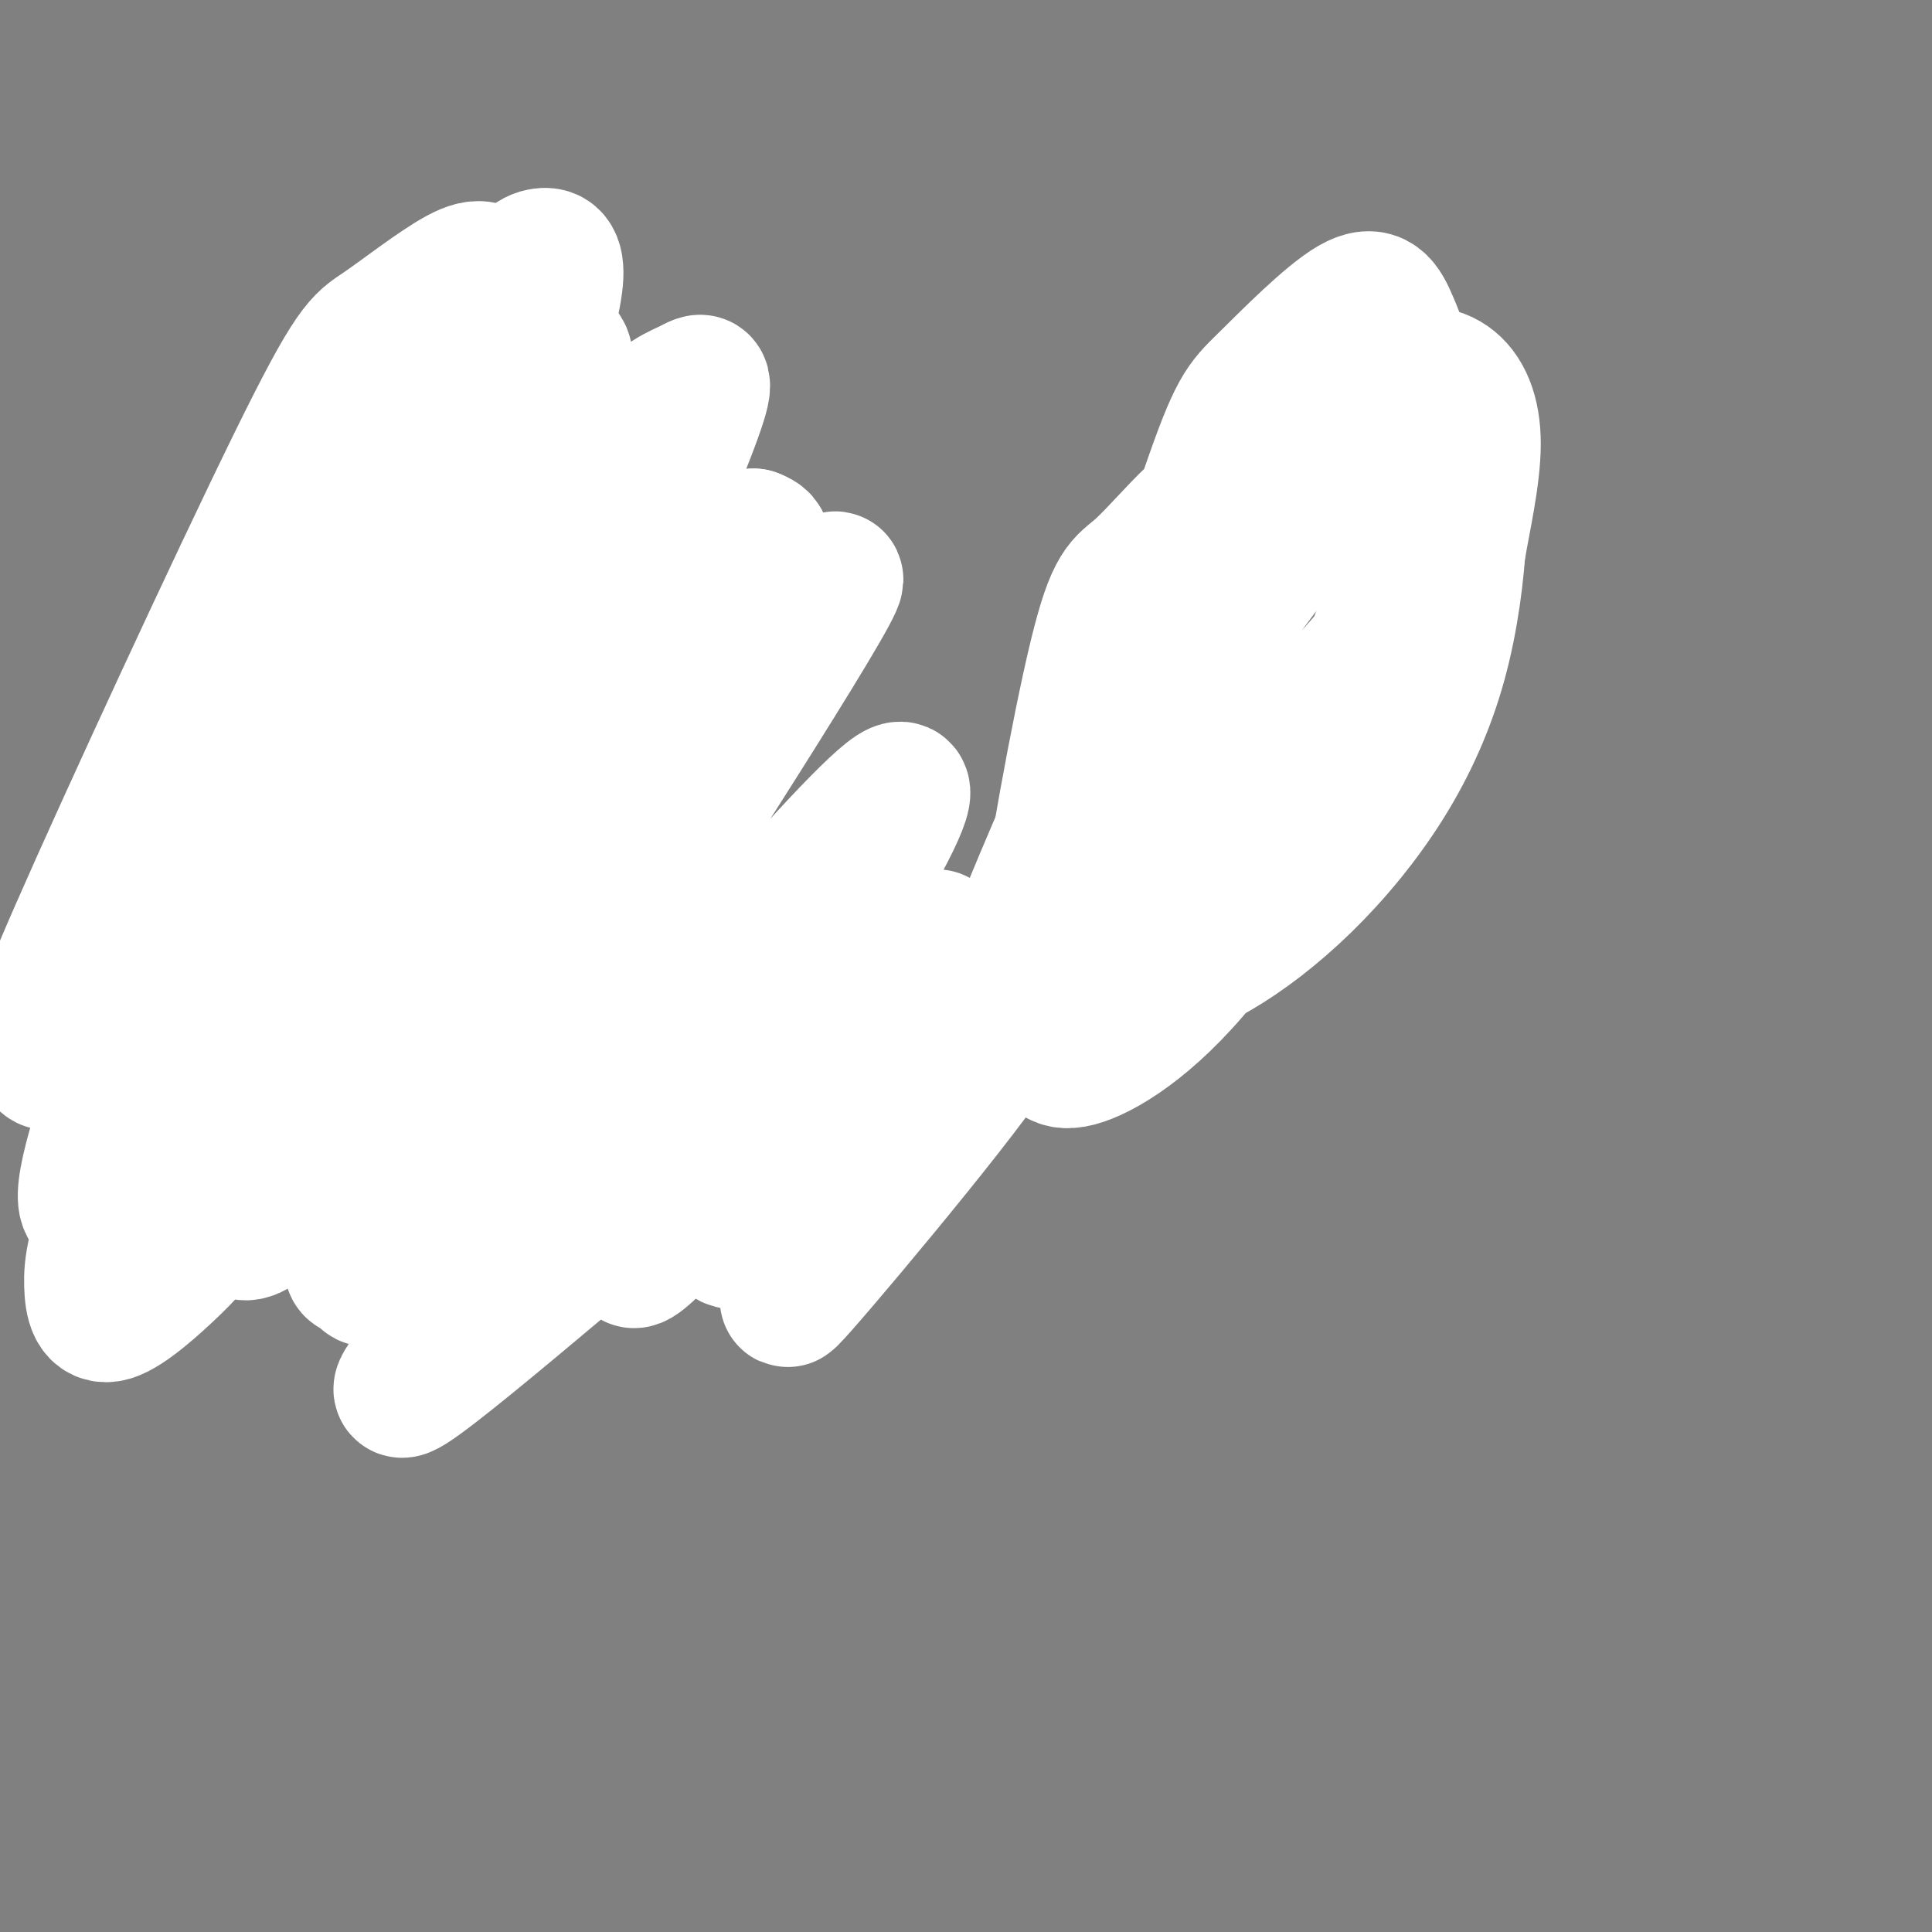 <svg viewBox='0 0 400 400' version='1.1' xmlns='http://www.w3.org/2000/svg' xmlns:xlink='http://www.w3.org/1999/xlink'><rect x="0" y="0" width="400" height="400" fill="#808080" stroke="none"/><g fill='none' stroke='#000000' stroke-width='3' stroke-linecap='round' stroke-linejoin='round'><path d='M111,71c-6.296,-2.409 -12.593,-4.818 -17,-4c-4.407,0.818 -6.925,4.863 -9,8c-2.075,3.137 -3.706,5.365 -5,12c-1.294,6.635 -2.252,17.677 -2,25c0.252,7.323 1.712,10.928 3,14c1.288,3.072 2.403,5.613 6,8c3.597,2.387 9.677,4.620 15,4c5.323,-0.620 9.891,-4.094 13,-6c3.109,-1.906 4.760,-2.244 7,-8c2.240,-5.756 5.069,-16.930 6,-24c0.931,-7.070 -0.034,-10.035 -1,-13'/><path d='M127,87c-1.089,-4.422 -3.311,-8.978 -5,-11c-1.689,-2.022 -2.844,-1.511 -4,-1'/><path d='M106,94c0.000,0.000 -1.000,-1.000 -1,-1'/><path d='M119,95c0.000,0.000 0.000,1.000 0,1'/><path d='M103,111c0.750,2.167 1.500,4.333 3,4c1.500,-0.333 3.750,-3.167 6,-6'/><path d='M83,123c0.000,0.000 -30.000,13.000 -30,13'/><path d='M46,132c-12.250,51.500 -24.500,103.000 -29,123c-4.500,20.000 -1.250,8.500 2,-3'/><path d='M19,252c0.333,-0.500 0.167,-0.250 0,0'/><path d='M56,141c2.578,10.200 5.156,20.400 7,34c1.844,13.600 2.956,30.600 3,37c0.044,6.400 -0.978,2.200 -2,-2'/><path d='M49,169c0.000,0.000 13.000,44.000 13,44'/><path d='M43,210c0.000,0.000 20.000,7.000 20,7'/><path d='M19,251c2.798,2.173 5.595,4.345 10,6c4.405,1.655 10.417,2.792 21,2c10.583,-0.792 25.738,-3.512 35,-6c9.262,-2.488 12.631,-4.744 16,-7'/><path d='M43,229c2.500,-2.167 5.000,-4.333 19,-6c14.000,-1.667 39.500,-2.833 65,-4'/><path d='M130,217c0.000,0.000 -6.000,26.000 -6,26'/><path d='M120,218c0.244,12.689 0.489,25.378 -3,29c-3.489,3.622 -10.711,-1.822 -10,-4c0.711,-2.178 9.356,-1.089 18,0'/><path d='M135,218c-5.839,0.262 -11.679,0.524 -3,0c8.679,-0.524 31.875,-1.833 43,-2c11.125,-0.167 10.179,0.810 10,2c-0.179,1.190 0.411,2.595 1,4'/><path d='M186,222c-0.778,5.644 -3.222,17.756 -5,23c-1.778,5.244 -2.889,3.622 -4,2'/><path d='M152,234c1.422,4.267 2.844,8.533 5,11c2.156,2.467 5.044,3.133 8,3c2.956,-0.133 5.978,-1.067 9,-2'/><path d='M125,239c0.000,0.000 29.000,-4.000 29,-4'/><path d='M124,124c0.000,0.000 33.000,19.000 33,19'/><path d='M158,150c0.000,0.000 -13.000,56.000 -13,56'/><path d='M144,156c0.000,0.000 -12.000,36.000 -12,36'/><path d='M145,173c0.000,0.000 -9.000,37.000 -9,37'/><path d='M286,82c-1.016,-3.781 -2.032,-7.562 -7,-7c-4.968,0.562 -13.888,5.466 -19,12c-5.112,6.534 -6.416,14.697 -5,22c1.416,7.303 5.554,13.744 9,18c3.446,4.256 6.202,6.326 12,8c5.798,1.674 14.638,2.951 21,0c6.362,-2.951 10.246,-10.129 12,-15c1.754,-4.871 1.377,-7.436 1,-10'/><path d='M310,110c-0.867,-5.111 -3.533,-12.889 -7,-17c-3.467,-4.111 -7.733,-4.556 -12,-5'/><path d='M264,97c0.000,0.000 1.000,0.000 1,0'/><path d='M280,94c0.000,0.000 -1.000,1.000 -1,1'/><path d='M267,108c1.333,2.500 2.667,5.000 5,5c2.333,0.000 5.667,-2.500 9,-5'/><path d='M261,129c-3.733,-0.156 -7.467,-0.311 -9,-1c-1.533,-0.689 -0.867,-1.911 -2,3c-1.133,4.911 -4.067,15.956 -7,27'/><path d='M243,158c-2.167,8.833 -4.083,17.417 -6,26'/><path d='M240,163c8.167,12.250 16.333,24.500 19,29c2.667,4.500 -0.167,1.250 -3,-2'/><path d='M237,175c0.000,0.000 17.000,21.000 17,21'/><path d='M241,186c0.000,0.000 -28.000,22.000 -28,22'/></g>
<g fill='none' stroke='#FFFFFF' stroke-width='28' stroke-linecap='round' stroke-linejoin='round'><path d='M267,107c-2.594,-2.082 -5.189,-4.164 -8,-5c-2.811,-0.836 -5.840,-0.425 -10,3c-4.160,3.425 -9.452,9.864 -13,13c-3.548,3.136 -5.354,2.968 -9,18c-3.646,15.032 -9.133,45.262 -11,61c-1.867,15.738 -0.114,16.982 1,19c1.114,2.018 1.587,4.809 7,3c5.413,-1.809 15.765,-8.217 27,-23c11.235,-14.783 23.354,-37.941 30,-53c6.646,-15.059 7.818,-22.019 9,-31c1.182,-8.981 2.374,-19.982 2,-28c-0.374,-8.018 -2.314,-13.053 -4,-17c-1.686,-3.947 -3.119,-6.808 -8,-4c-4.881,2.808 -13.211,11.284 -18,16c-4.789,4.716 -6.037,5.671 -12,23c-5.963,17.329 -16.642,51.031 -21,69c-4.358,17.969 -2.397,20.206 0,23c2.397,2.794 5.229,6.145 9,7c3.771,0.855 8.482,-0.788 14,-4c5.518,-3.212 11.842,-7.995 18,-14c6.158,-6.005 12.151,-13.233 17,-21c4.849,-7.767 8.553,-16.073 11,-25c2.447,-8.927 3.635,-18.475 4,-26c0.365,-7.525 -0.094,-13.026 -3,-19c-2.906,-5.974 -8.259,-12.421 -13,-14c-4.741,-1.579 -8.871,1.711 -13,5'/><path d='M273,83c-5.339,3.950 -12.187,11.327 -19,21c-6.813,9.673 -13.591,21.644 -19,33c-5.409,11.356 -9.448,22.096 -12,31c-2.552,8.904 -3.616,15.971 -3,20c0.616,4.029 2.913,5.022 6,6c3.087,0.978 6.963,1.943 18,-5c11.037,-6.943 29.236,-21.795 39,-32c9.764,-10.205 11.092,-15.762 13,-21c1.908,-5.238 4.397,-10.155 5,-16c0.603,-5.845 -0.679,-12.616 -3,-17c-2.321,-4.384 -5.679,-6.381 -10,-6c-4.321,0.381 -9.604,3.140 -15,8c-5.396,4.860 -10.906,11.821 -16,19c-5.094,7.179 -9.773,14.576 -13,21c-3.227,6.424 -5.004,11.873 -6,16c-0.996,4.127 -1.213,6.931 1,8c2.213,1.069 6.855,0.404 9,1c2.145,0.596 1.793,2.455 10,-6c8.207,-8.455 24.972,-27.224 33,-37c8.028,-9.776 7.317,-10.561 8,-16c0.683,-5.439 2.758,-15.533 3,-21c0.242,-5.467 -1.349,-6.307 -4,-7c-2.651,-0.693 -6.360,-1.239 -11,1c-4.640,2.239 -10.210,7.263 -15,12c-4.790,4.737 -8.799,9.187 -17,25c-8.201,15.813 -20.592,42.988 -26,57c-5.408,14.012 -3.831,14.861 -2,16c1.831,1.139 3.915,2.570 6,4'/><path d='M233,198c5.094,-0.567 14.829,-3.984 27,-17c12.171,-13.016 26.777,-35.631 34,-48c7.223,-12.369 7.062,-14.491 8,-20c0.938,-5.509 2.974,-14.405 3,-21c0.026,-6.595 -1.960,-10.890 -5,-13c-3.040,-2.110 -7.135,-2.035 -12,0c-4.865,2.035 -10.500,6.030 -17,13c-6.500,6.970 -13.865,16.915 -21,27c-7.135,10.085 -14.038,20.310 -21,34c-6.962,13.690 -13.981,30.845 -21,48'/><path d='M90,140c6.169,-13.737 12.339,-27.475 16,-36c3.661,-8.525 4.814,-11.838 4,-19c-0.814,-7.162 -3.596,-18.172 -6,-24c-2.404,-5.828 -4.430,-6.474 -9,-4c-4.570,2.474 -11.684,8.068 -16,11c-4.316,2.932 -5.834,3.203 -18,28c-12.166,24.797 -34.979,74.121 -45,97c-10.021,22.879 -7.250,19.313 -7,21c0.250,1.687 -2.021,8.628 4,5c6.021,-3.628 20.335,-17.826 36,-39c15.665,-21.174 32.680,-49.325 43,-67c10.320,-17.675 13.944,-24.872 17,-33c3.056,-8.128 5.544,-17.185 6,-22c0.456,-4.815 -1.119,-5.388 -3,-5c-1.881,0.388 -4.069,1.735 -13,15c-8.931,13.265 -24.606,38.447 -39,68c-14.394,29.553 -27.508,63.478 -35,85c-7.492,21.522 -9.363,30.640 -5,29c4.363,-1.640 14.961,-14.040 28,-35c13.039,-20.960 28.520,-50.480 44,-80'/><path d='M92,135c10.417,-18.654 14.459,-25.290 18,-34c3.541,-8.710 6.580,-19.495 7,-25c0.420,-5.505 -1.778,-5.729 -13,12c-11.222,17.729 -31.466,53.410 -47,84c-15.534,30.590 -26.357,56.088 -32,71c-5.643,14.912 -6.107,19.237 -6,23c0.107,3.763 0.785,6.964 4,6c3.215,-0.964 8.969,-6.092 13,-10c4.031,-3.908 6.341,-6.597 20,-26c13.659,-19.403 38.668,-55.521 56,-85c17.332,-29.479 26.985,-52.320 31,-63c4.015,-10.680 2.390,-9.200 0,-8c-2.390,1.200 -5.545,2.119 -11,8c-5.455,5.881 -13.210,16.726 -20,26c-6.790,9.274 -12.616,16.979 -24,39c-11.384,22.021 -28.326,58.359 -36,77c-7.674,18.641 -6.079,19.587 -5,21c1.079,1.413 1.643,3.293 3,4c1.357,0.707 3.507,0.239 12,-9c8.493,-9.239 23.328,-27.250 40,-50c16.672,-22.750 35.181,-50.240 45,-65c9.819,-14.760 10.948,-16.788 11,-18c0.052,-1.212 -0.974,-1.606 -2,-2'/><path d='M156,111c-7.083,8.240 -23.792,29.838 -34,44c-10.208,14.162 -13.917,20.886 -22,39c-8.083,18.114 -20.539,47.618 -25,60c-4.461,12.382 -0.925,7.644 0,9c0.925,1.356 -0.760,8.807 20,-21c20.760,-29.807 63.965,-96.872 75,-116c11.035,-19.128 -10.100,9.681 -30,43c-19.900,33.319 -38.564,71.149 -44,85c-5.436,13.851 2.357,3.723 1,6c-1.357,2.277 -11.865,16.959 8,-6c19.865,-22.959 70.104,-83.560 80,-90c9.896,-6.440 -20.552,41.280 -51,89'/><path d='M134,253c-7.505,14.895 -0.768,7.632 16,-11c16.768,-18.632 43.566,-48.633 44,-48c0.434,0.633 -25.497,31.902 -37,47c-11.503,15.098 -8.579,14.027 -7,15c1.579,0.973 1.812,3.989 16,-8c14.188,-11.989 42.330,-38.984 41,-34c-1.330,4.984 -32.133,41.946 -41,52c-8.867,10.054 4.201,-6.800 11,-20c6.799,-13.200 7.331,-22.746 8,-28c0.669,-5.254 1.477,-6.215 -3,-4c-4.477,2.215 -14.238,7.608 -24,13'/><path d='M158,227c-21.689,17.356 -63.911,54.244 -73,60c-9.089,5.756 14.956,-19.622 39,-45'/></g>
</svg>